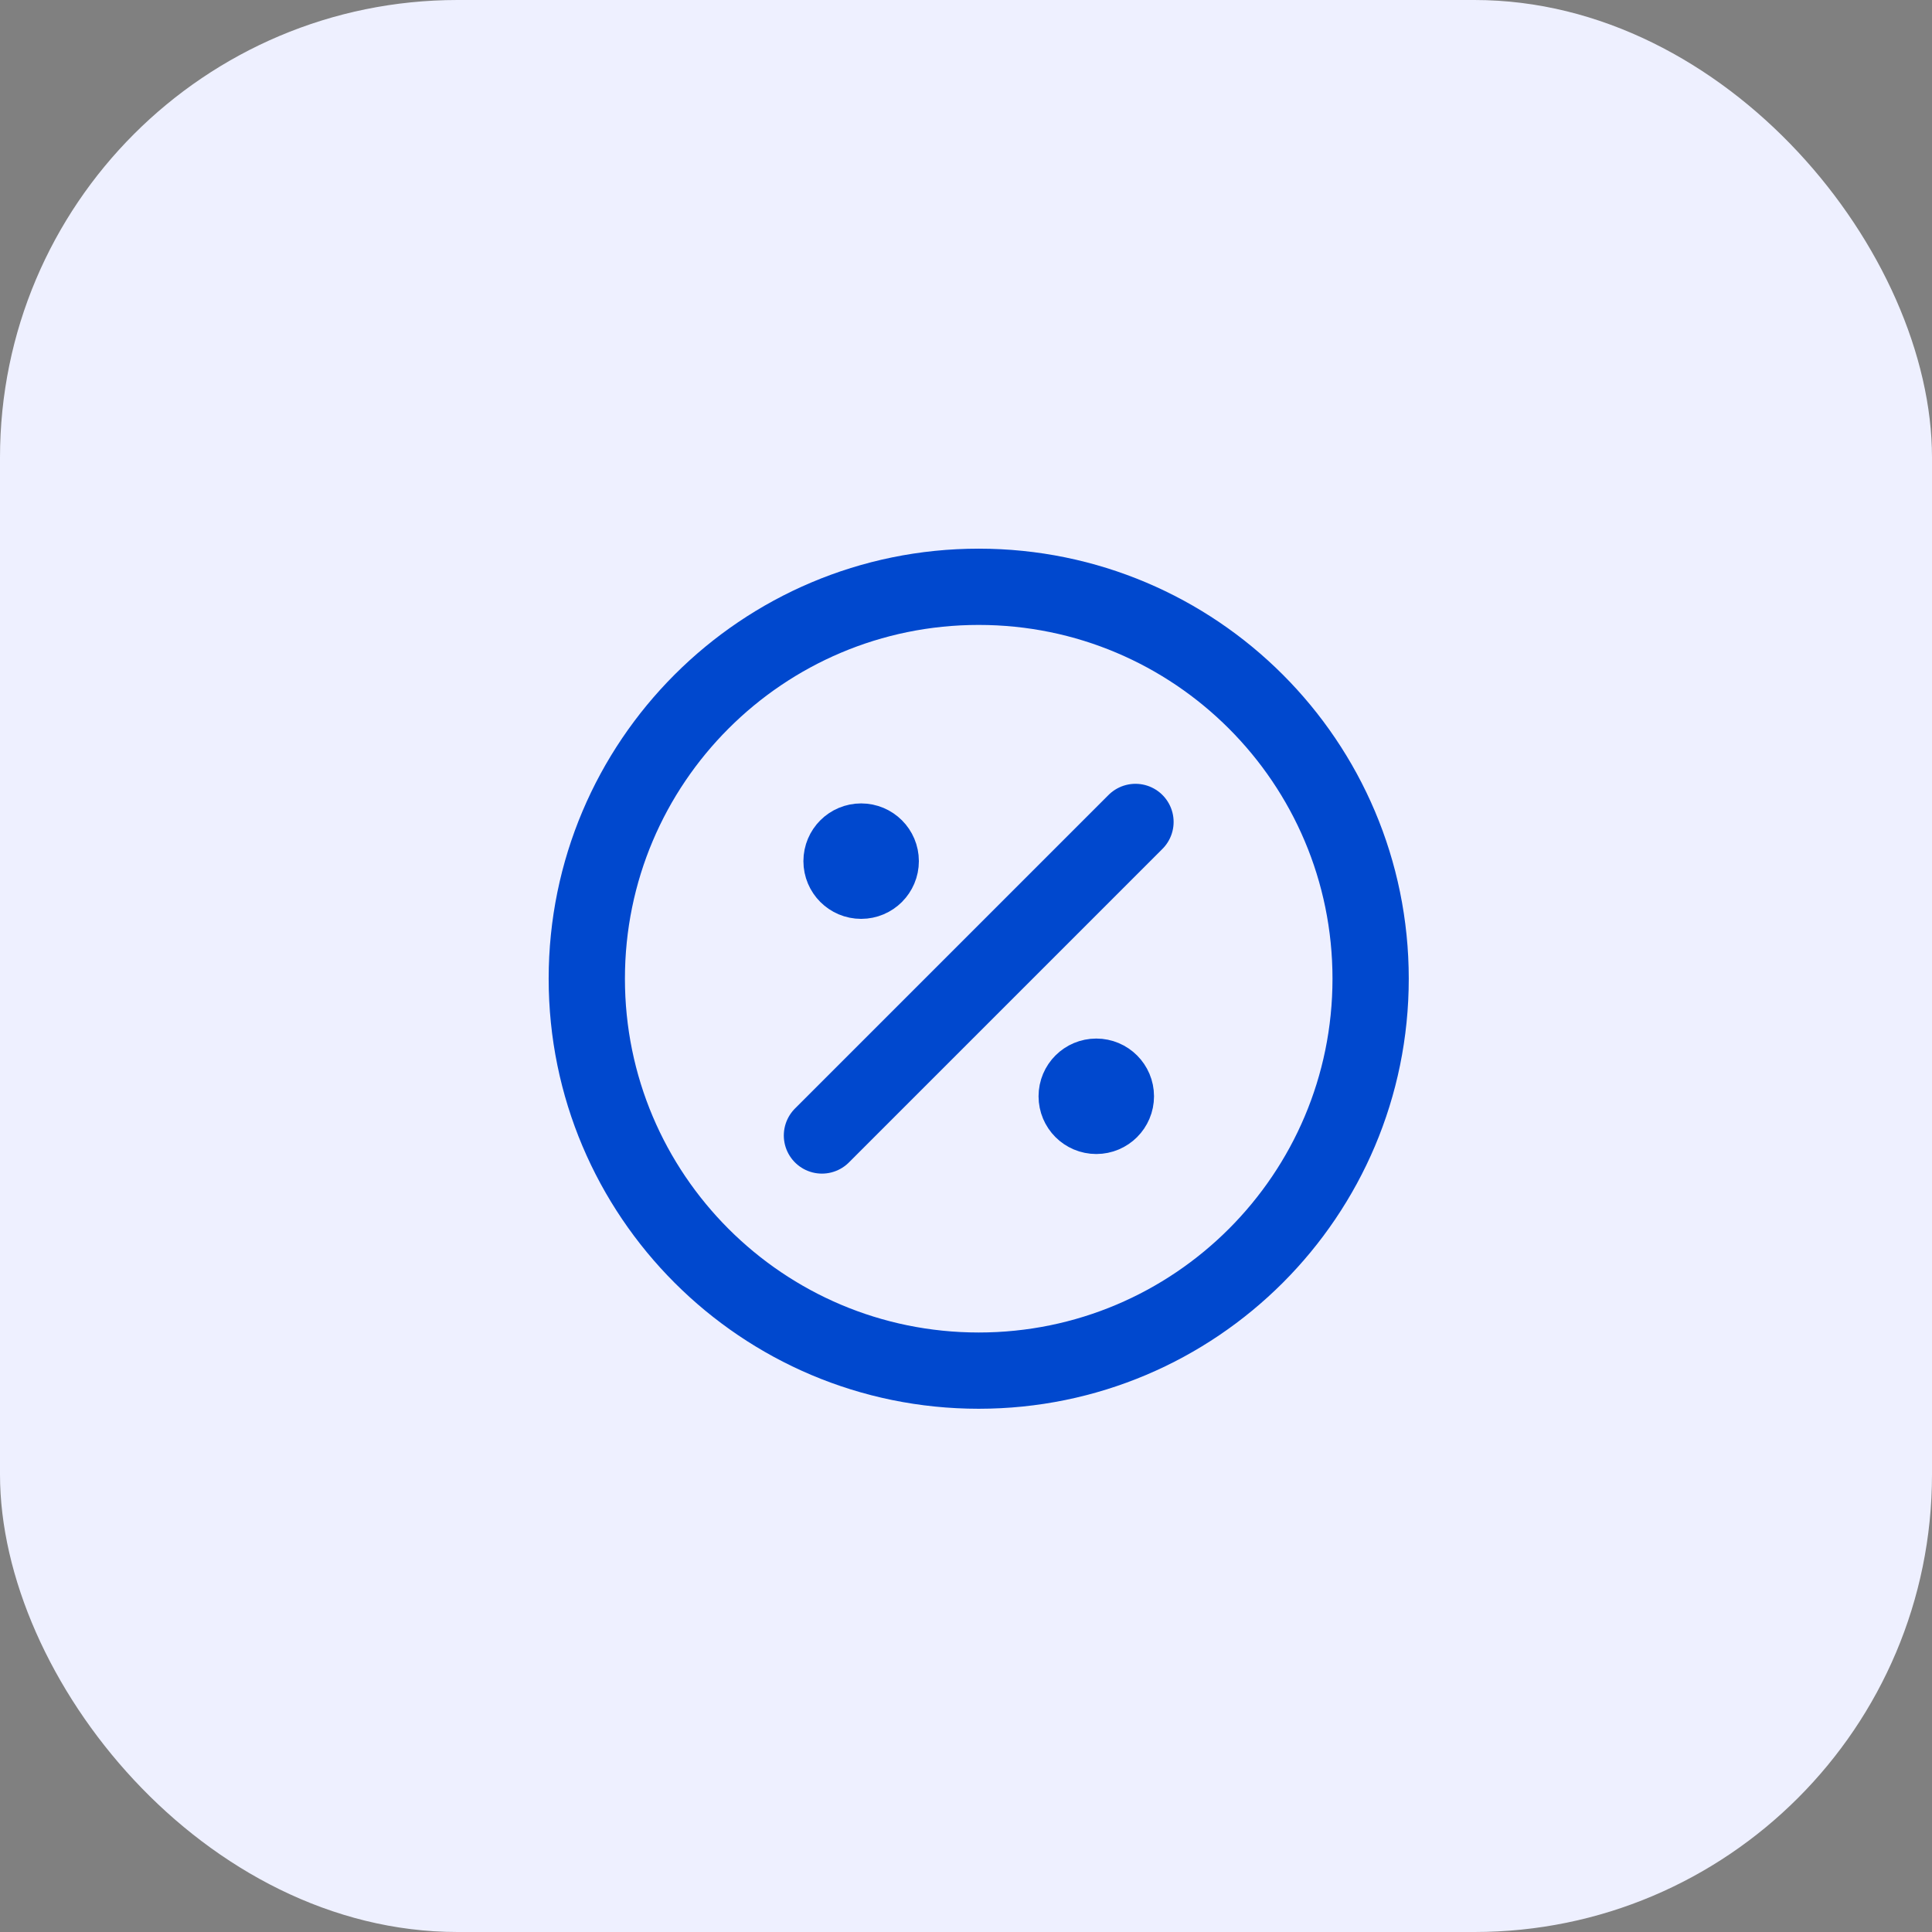 <?xml version="1.0" encoding="UTF-8"?> <svg xmlns="http://www.w3.org/2000/svg" width="76" height="76" viewBox="0 0 76 76" fill="none"><rect x="0" y="0" width="76" height="76" fill="#808080" stroke="none"/><rect width="76" height="76" rx="18" fill="#EEF0FF"></rect><path d="M33.875 33.875H33.89M43.125 43.125H43.14M44.667 32.333L32.333 44.667M53.917 38.5C53.917 47.014 47.014 53.917 38.5 53.917C29.985 53.917 23.083 47.014 23.083 38.5C23.083 29.986 29.985 23.083 38.5 23.083C47.014 23.083 53.917 29.986 53.917 38.5ZM34.646 33.875C34.646 34.301 34.301 34.646 33.875 34.646C33.449 34.646 33.104 34.301 33.104 33.875C33.104 33.449 33.449 33.104 33.875 33.104C34.301 33.104 34.646 33.449 34.646 33.875ZM43.896 43.125C43.896 43.551 43.551 43.896 43.125 43.896C42.699 43.896 42.354 43.551 42.354 43.125C42.354 42.699 42.699 42.354 43.125 42.354C43.551 42.354 43.896 42.699 43.896 43.125Z" stroke="#0048CE" stroke-width="3" stroke-linecap="round" stroke-linejoin="round"></path></svg> 